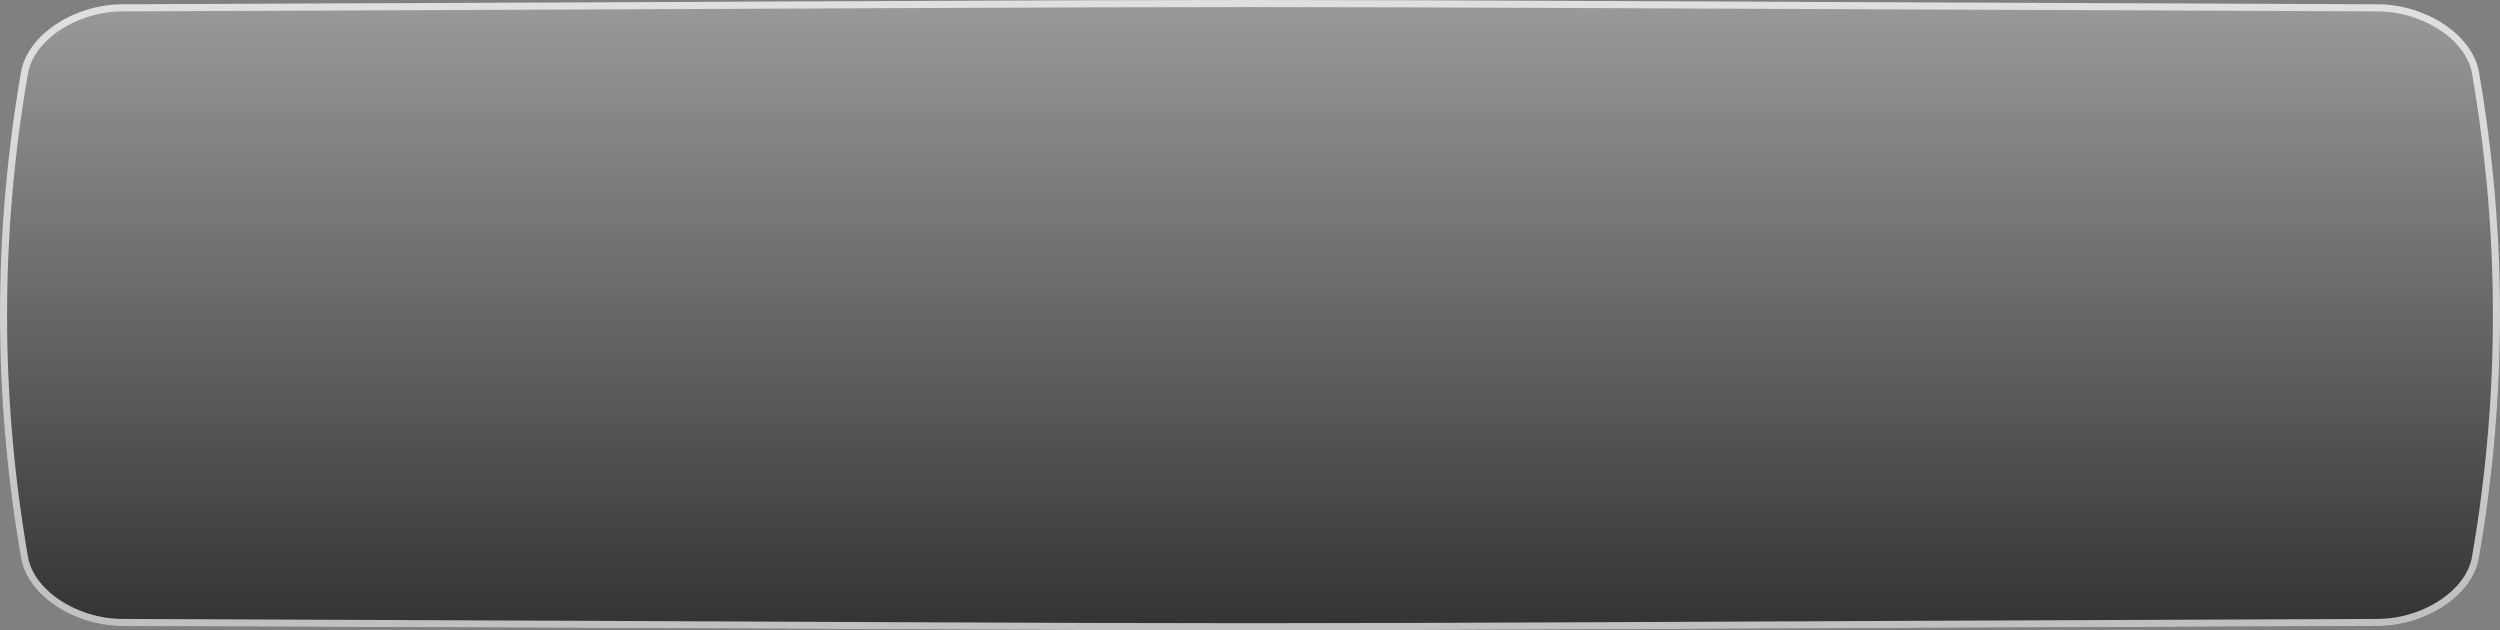 <?xml version="1.0" encoding="UTF-8"?> <svg xmlns="http://www.w3.org/2000/svg" width="353" height="89" viewBox="0 0 353 89" fill="none"><rect x="0" y="0" width="353" height="89" fill="#808080" stroke="none"/> <path d="M335.722 0.608C128.553 -0.203 224.447 -0.203 17.278 0.608C10.426 0.636 3.884 4.926 2.969 10.189C-0.99 33.063 -0.99 55.937 2.969 78.811C3.884 84.074 10.426 88.364 17.278 88.392C224.447 89.203 128.553 89.203 335.722 88.392C342.574 88.364 349.116 84.074 350.03 78.811C353.99 55.937 353.99 33.063 350.03 10.189C349.116 4.926 342.574 0.636 335.722 0.608Z" fill="url(#paint0_linear_125_31)"></path> <path d="M335.72 1.108C232.136 0.703 204.318 0.5 176.5 0.5C148.682 0.5 120.864 0.703 17.28 1.108C13.953 1.122 10.7 2.171 8.174 3.852C5.642 5.536 3.888 7.819 3.461 10.275C-0.487 33.092 -0.487 55.908 3.461 78.726C3.888 81.181 5.642 83.464 8.174 85.149C10.7 86.829 13.953 87.879 17.28 87.892C120.864 88.297 148.682 88.5 176.5 88.5C204.318 88.5 232.136 88.297 335.72 87.892C339.046 87.878 342.3 86.829 344.826 85.148C347.357 83.464 349.111 81.182 349.538 78.726C353.487 55.908 353.487 33.092 349.538 10.275C349.111 7.819 347.357 5.536 344.826 3.852C342.3 2.171 339.046 1.121 335.72 1.108Z" stroke="white" stroke-opacity="0.69"></path> <defs> <linearGradient id="paint0_linear_125_31" x1="176.5" y1="1.54301e-05" x2="176.5" y2="89" gradientUnits="userSpaceOnUse"> <stop stop-color="#9A9A9A"></stop> <stop offset="1" stop-color="#333333"></stop> </linearGradient> </defs> </svg> 